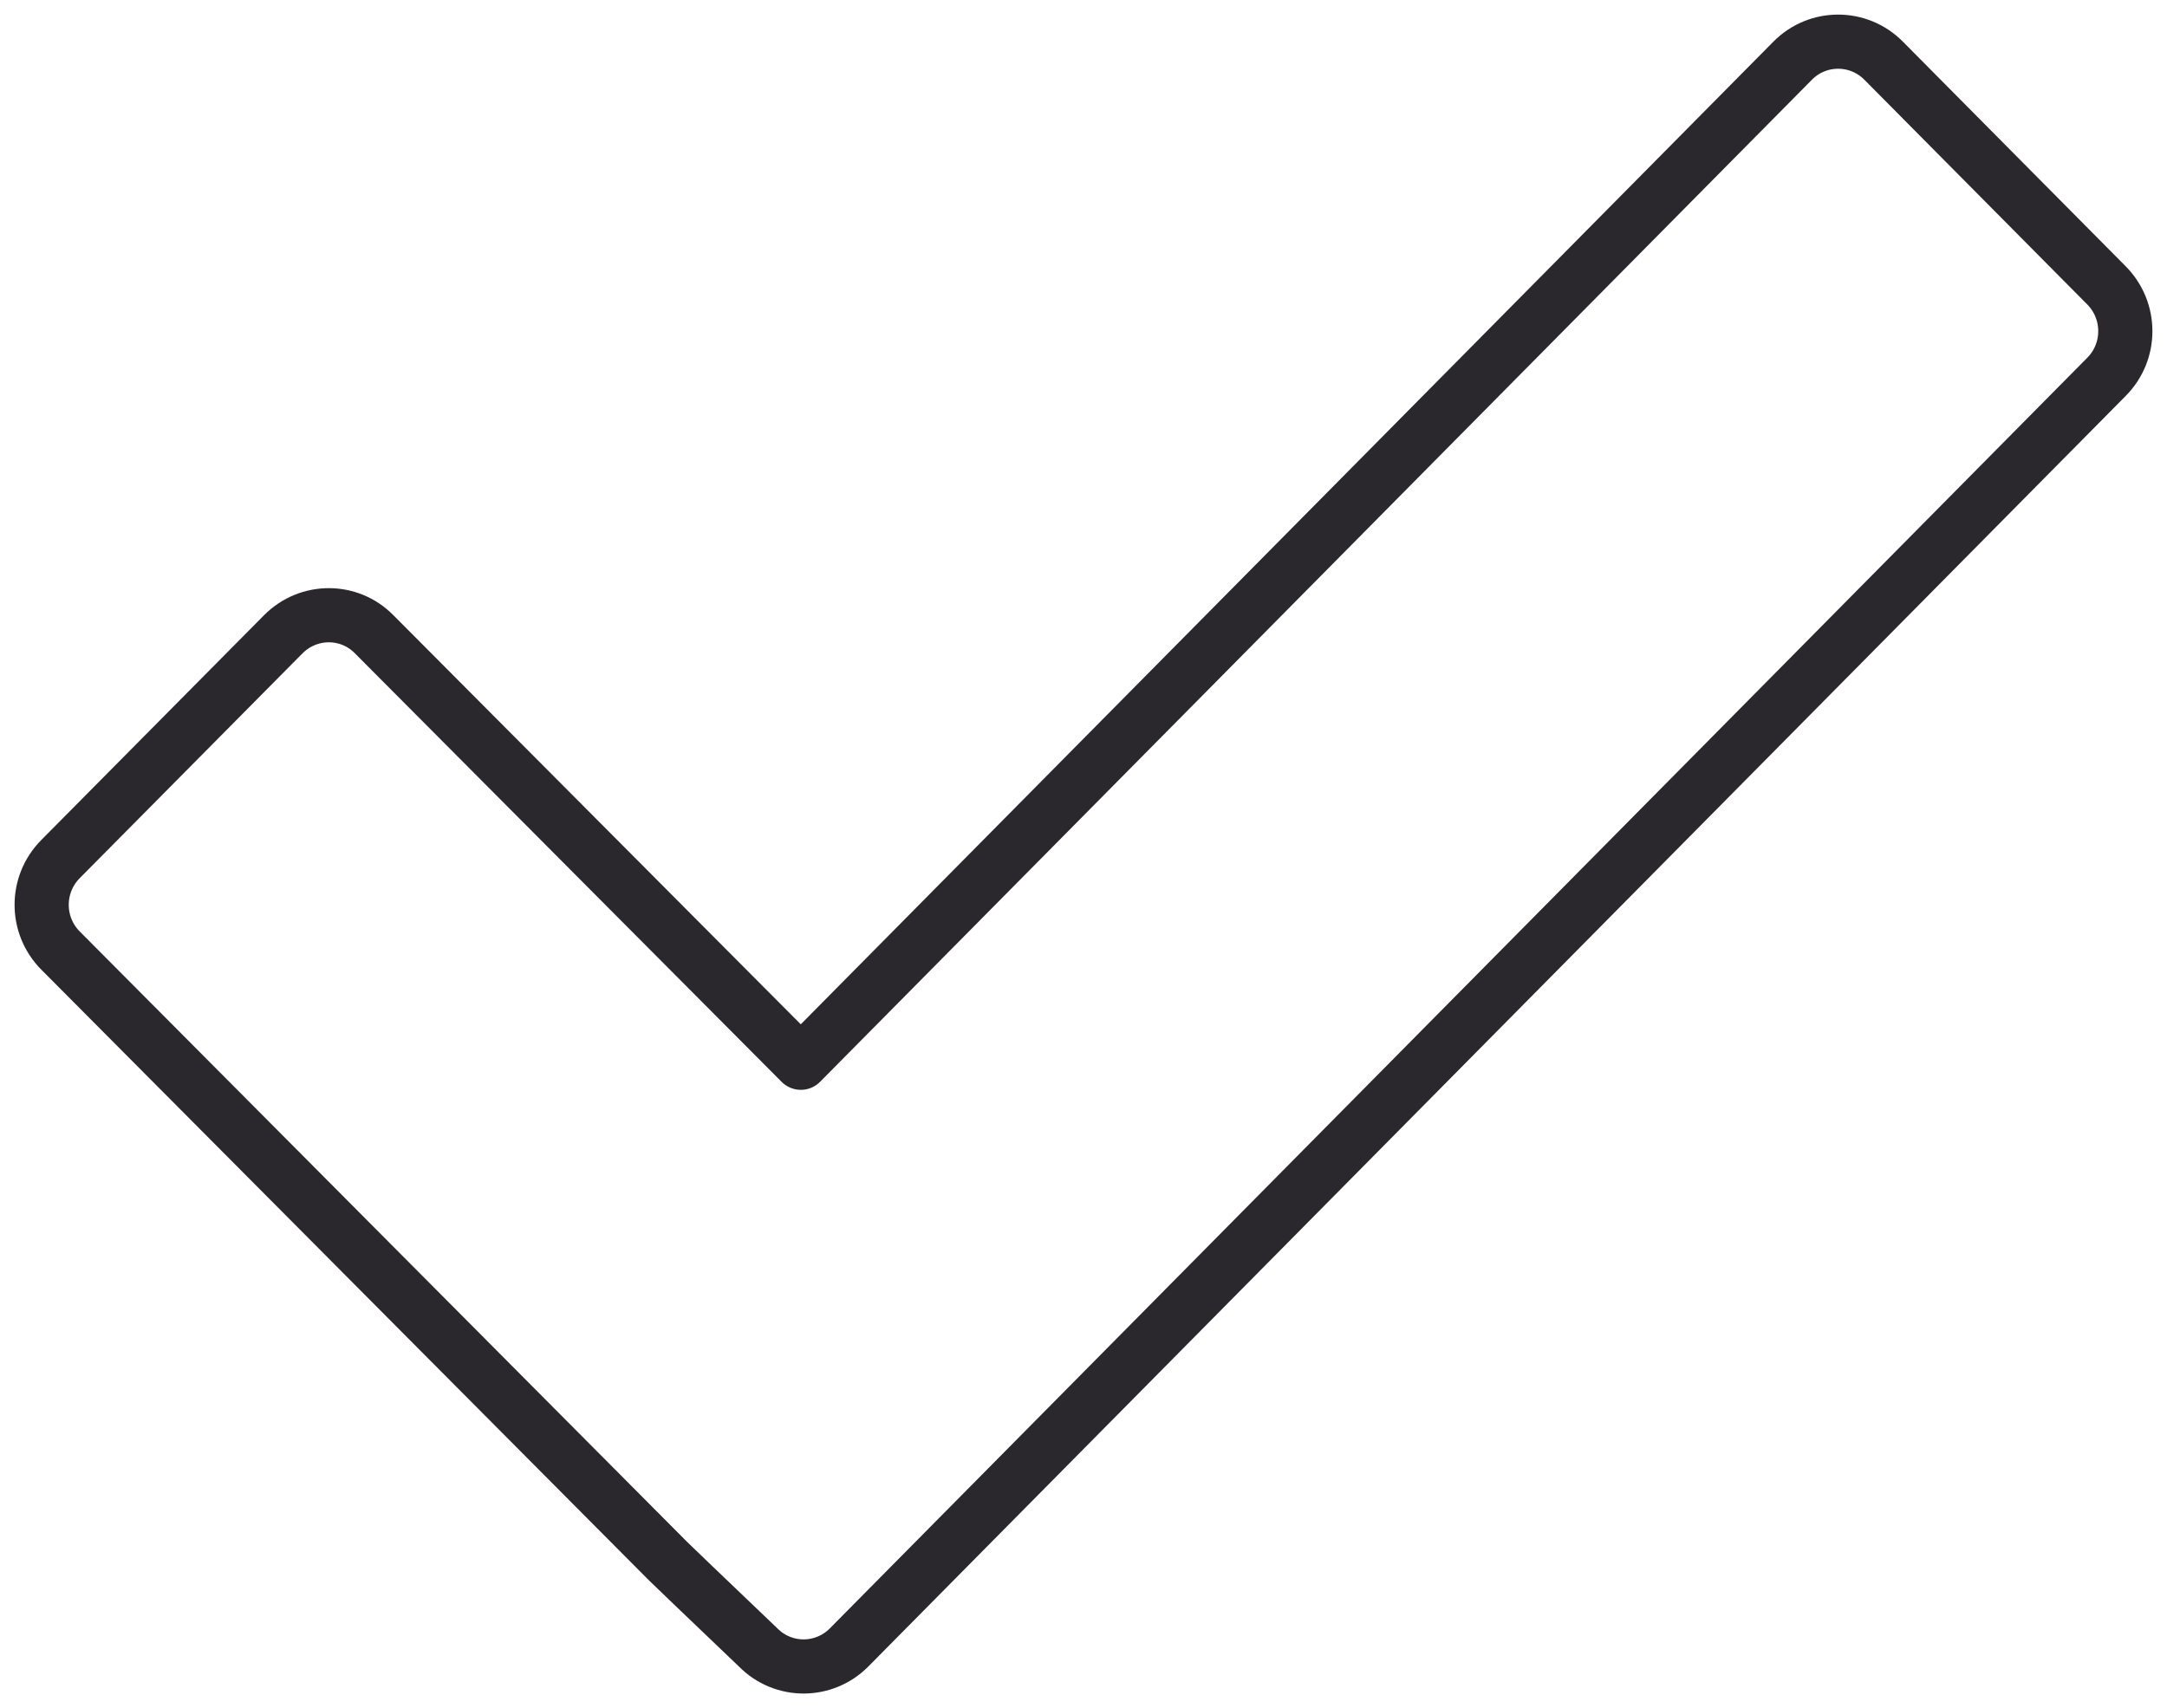 <?xml version="1.0" encoding="UTF-8"?>
<svg width="52px" height="41px" viewBox="0 0 52 41" version="1.1" xmlns="http://www.w3.org/2000/svg" xmlns:xlink="http://www.w3.org/1999/xlink">
    <!-- Generator: Sketch 63 (92445) - https://sketch.com -->
    <title>checkmark</title>
    <desc>Created with Sketch.</desc>
    <defs>
        <path d="M49.197,13.454 C48.596,12.849 47.62,12.849 47.02,13.454 L23.217,37.509 L12.978,27.224 C12.38,26.615 11.404,26.615 10.798,27.224 L5.455,32.617 C4.848,33.227 4.848,34.21 5.455,34.819 L20.025,49.466 C20.102,49.543 20.824,50.236 22.193,51.543 C22.794,52.152 23.772,52.152 24.375,51.543 L54.547,21.046 C55.151,20.44 55.151,19.458 54.547,18.849 L49.197,13.454 Z" id="path-1"></path>
    </defs>
    <g id="Icons" stroke="none" stroke-width="1" fill="none" fill-rule="evenodd">
        <g id="Line-art-icons" transform="translate(-103, -4045)">
            <g id="checkmark" transform="translate(99, 4033)">
                <mask id="mask-2" fill="white">
                    <use xlink:href="#path-1"></use>
                </mask>
                <use stroke="#2A282C" stroke-width="1.3" stroke-linejoin="round" xlink:href="#path-1"></use>
            </g>
        </g>
    </g>
</svg>